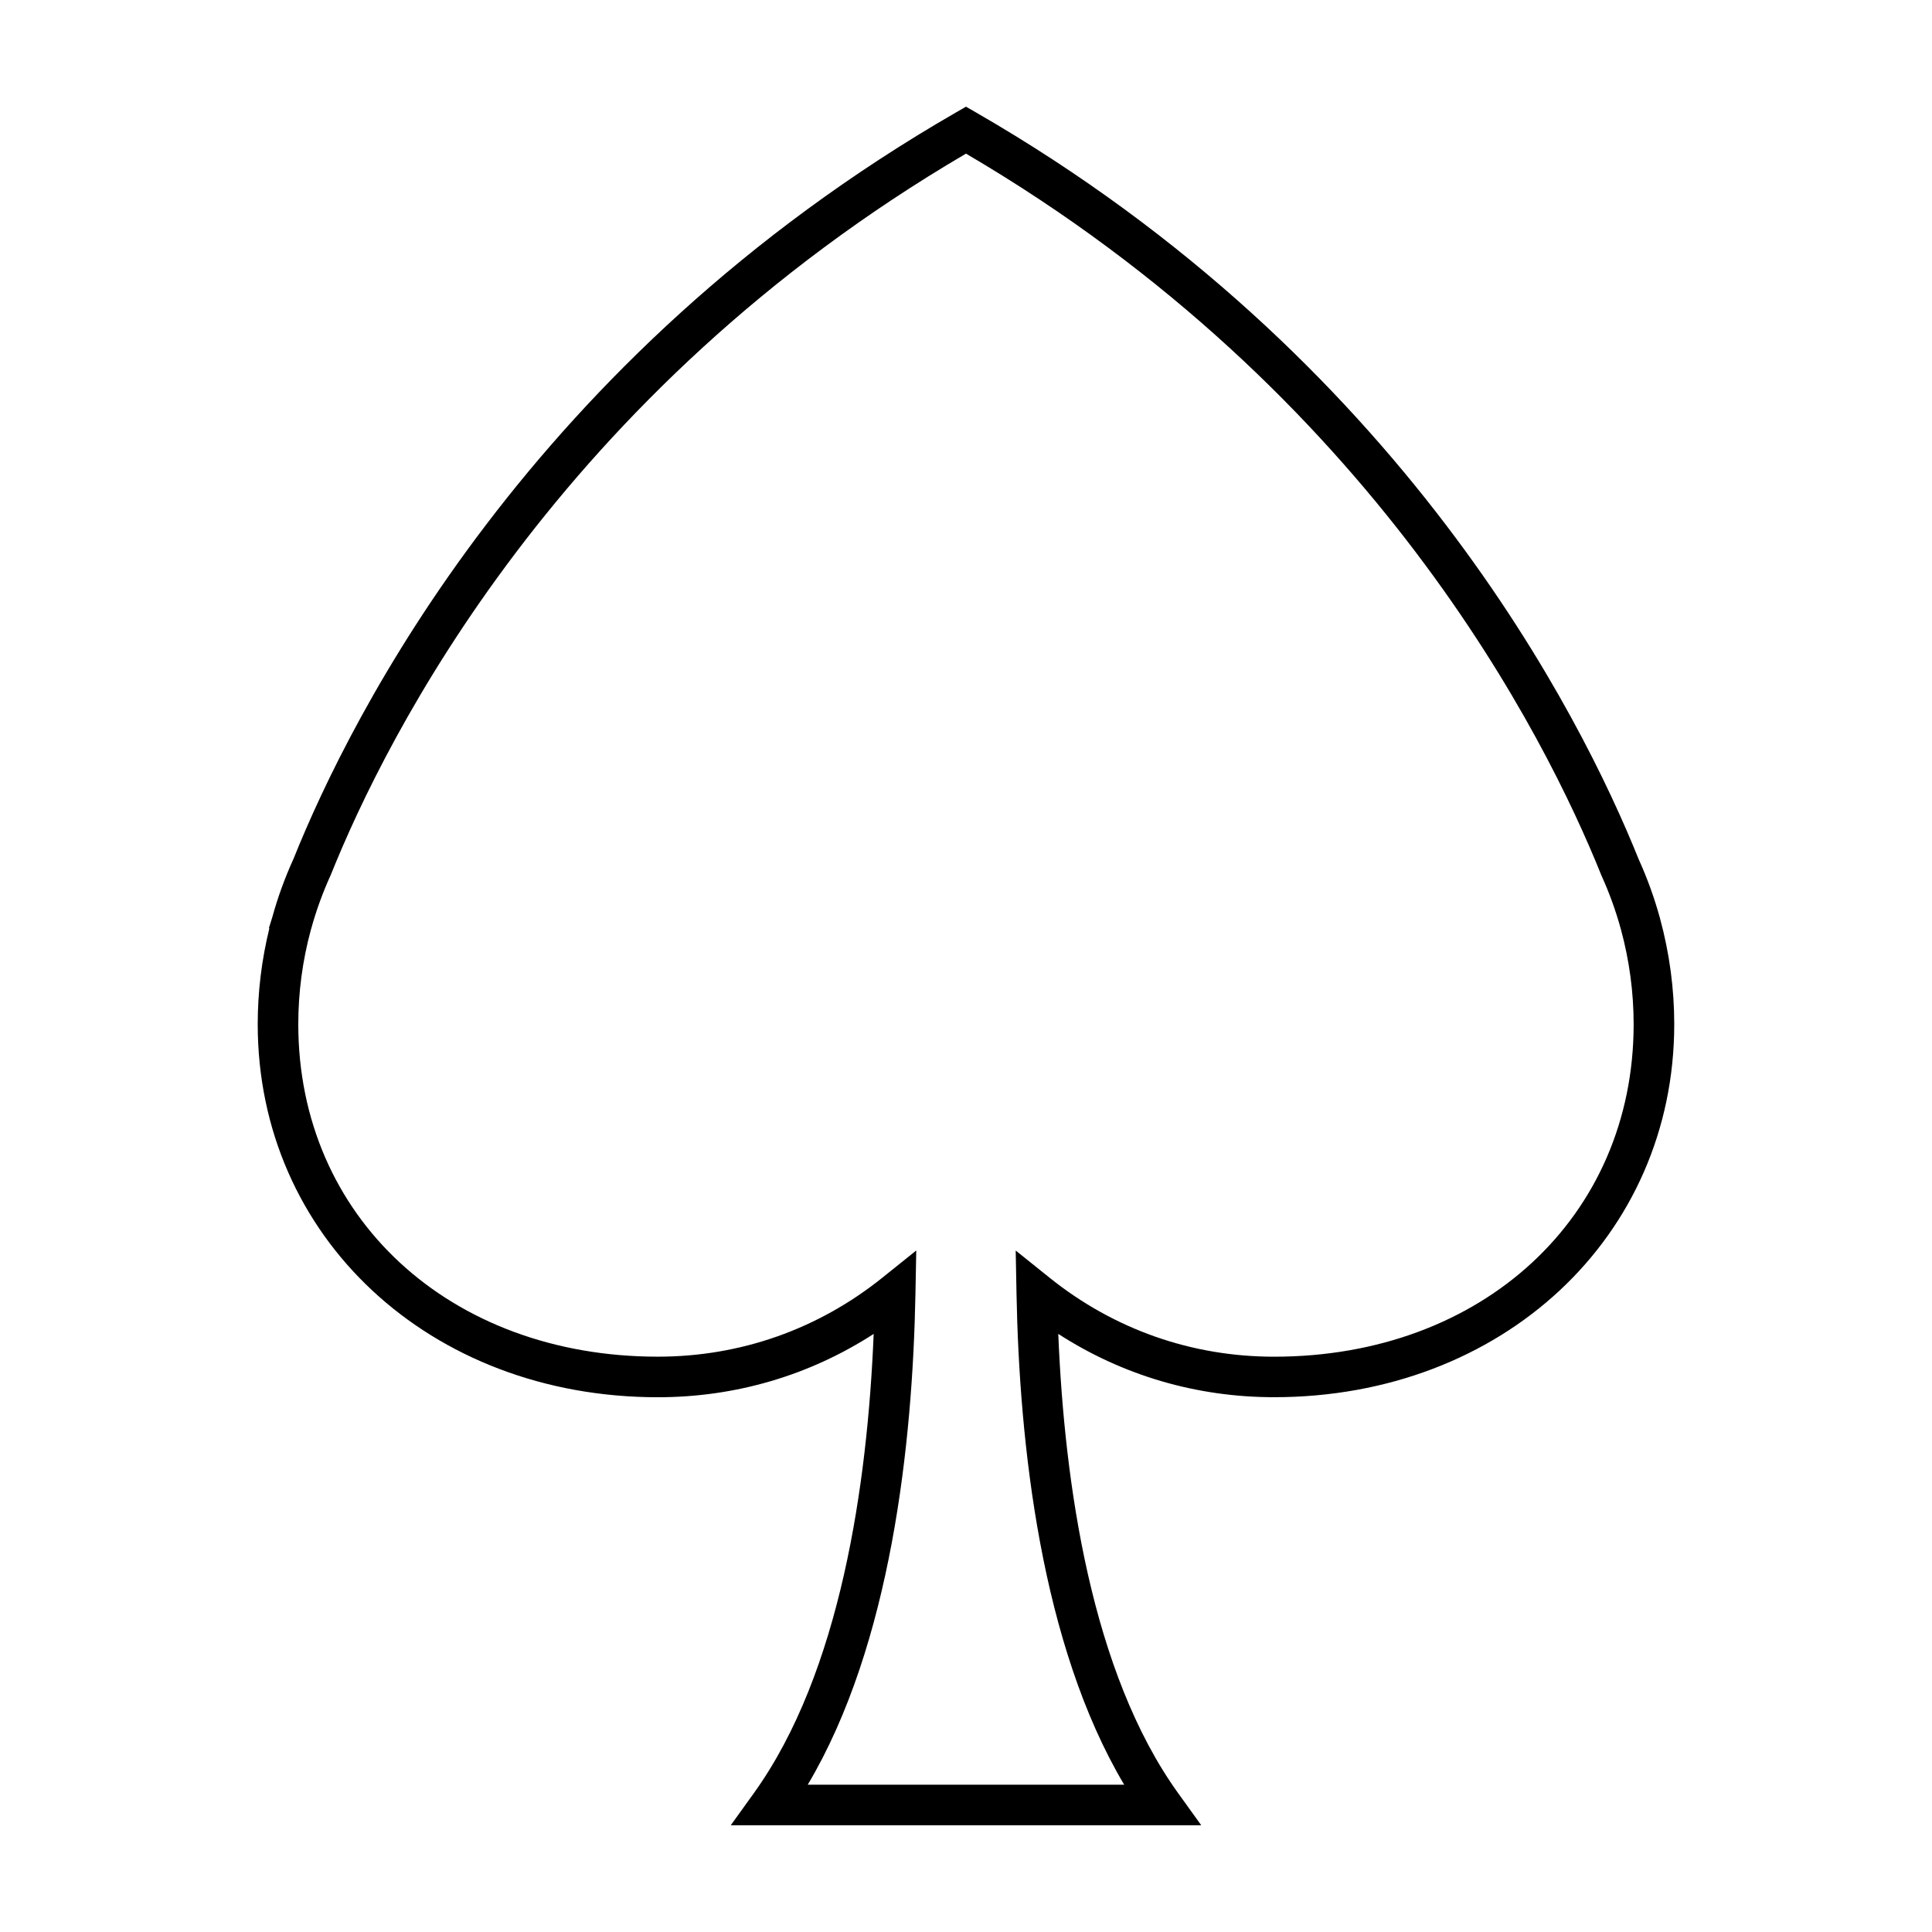 <?xml version="1.0" encoding="UTF-8"?>
<!-- The Best Svg Icon site in the world: iconSvg.co, Visit us! https://iconsvg.co -->
<svg fill="#000000" width="800px" height="800px" version="1.1" viewBox="144 144 512 512" xmlns="http://www.w3.org/2000/svg">
 <path d="m462.34 627.71h-124.68l6.121-8.508c22.973-31.941 30.113-81.883 31.75-121.7-17.043 11.012-36.613 16.781-57.203 16.781-60.445 0-106.03-42.508-106.03-98.863 0-8.539 1.039-17.059 3.078-25.367l-0.102-0.137 0.898-2.883c1.41-5.144 3.32-10.414 5.629-15.477 15.09-37.613 62.598-132.66 175.5-197.73l2.695-1.555 2.684 1.547c112.86 65.051 160.39 160.07 175.59 197.91 2.231 4.898 4.16 10.211 5.633 15.582 2.535 9.316 3.789 18.707 3.789 28.098 0 56.359-45.586 98.863-106.04 98.863-20.586 0-40.148-5.769-57.199-16.777 1.641 39.805 8.781 89.75 31.754 121.69zm-104.27-10.75h83.848c-22.098-37.18-27.785-90.504-28.531-130.08l-0.215-11.477 8.953 7.188c17.078 13.707 37.664 20.949 59.523 20.949 55.211 0 95.285-37.055 95.285-88.109 0-8.445-1.133-16.883-3.359-25.086-1.367-4.988-3.098-9.766-5.188-14.363-14.75-36.73-60.367-127.96-168.39-191.27-108.07 63.336-153.66 154.58-168.31 191.08-2.168 4.769-3.883 9.5-5.199 14.277l-0.121 0.406c-2.188 8.062-3.316 16.5-3.316 24.949 0 51.055 40.074 88.109 95.281 88.109 21.871 0 42.457-7.246 59.531-20.953l8.957-7.188-0.215 11.48c-0.746 39.586-6.441 92.914-28.539 130.09z"/>
</svg>